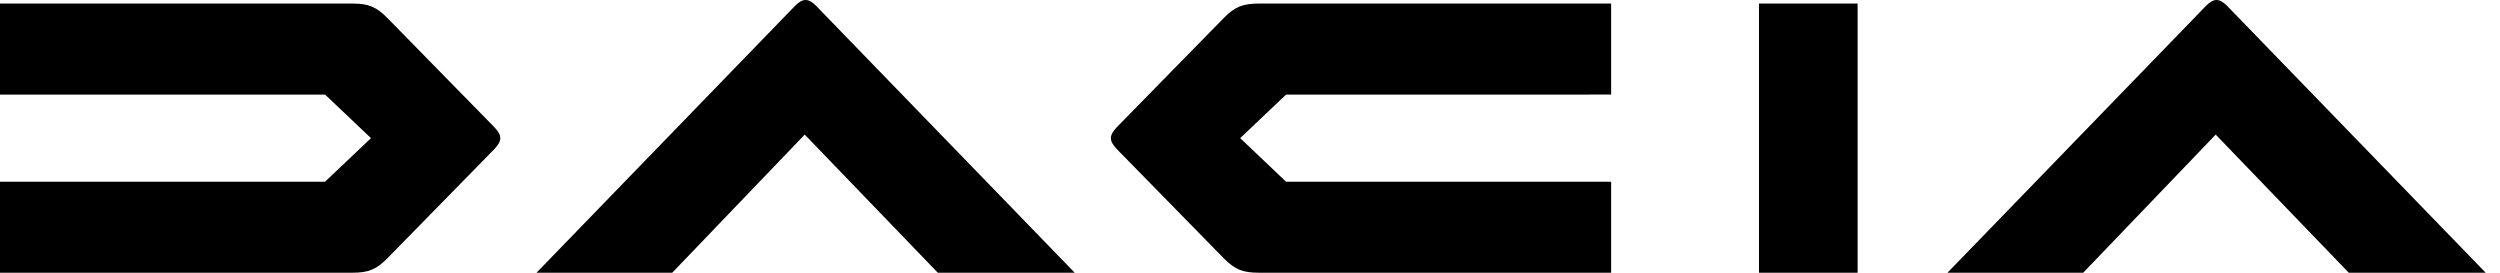 <svg width="110" height="12" xmlns="http://www.w3.org/2000/svg"><path d="M77.395 12h4.34V.157h-4.34V12ZM53.842.796l-4.702 4.8c-.169.182-.26.326-.26.482 0 .157.091.3.26.483l4.702 4.8c.492.496.83.639 1.555.639H70.89V7.996H56.588l-2.02-1.918 2.02-1.917H70.89V.157H55.397c-.726 0-1.063.143-1.555.639Zm-36.793 0c-.492-.496-.829-.64-1.554-.64H0v4.005h14.303l2.02 1.917-2.02 1.917H0V12h15.495c.725 0 1.062-.143 1.554-.64l4.703-4.8c.169-.182.26-.325.26-.482 0-.156-.091-.3-.26-.482l-4.703-4.8ZM98.01.274C97.826.091 97.684 0 97.528 0c-.155 0-.298.091-.48.274L85.689 12h5.972l5.83-6.078L103.346 12h6.024L98.008.274ZM35.446 0c-.155 0-.298.091-.48.274L23.606 12h5.972l5.83-6.078L41.264 12h6.024L35.926.274C35.746.091 35.602 0 35.447 0Z" fill="#000000" fill-rule="evenodd"/></svg>

